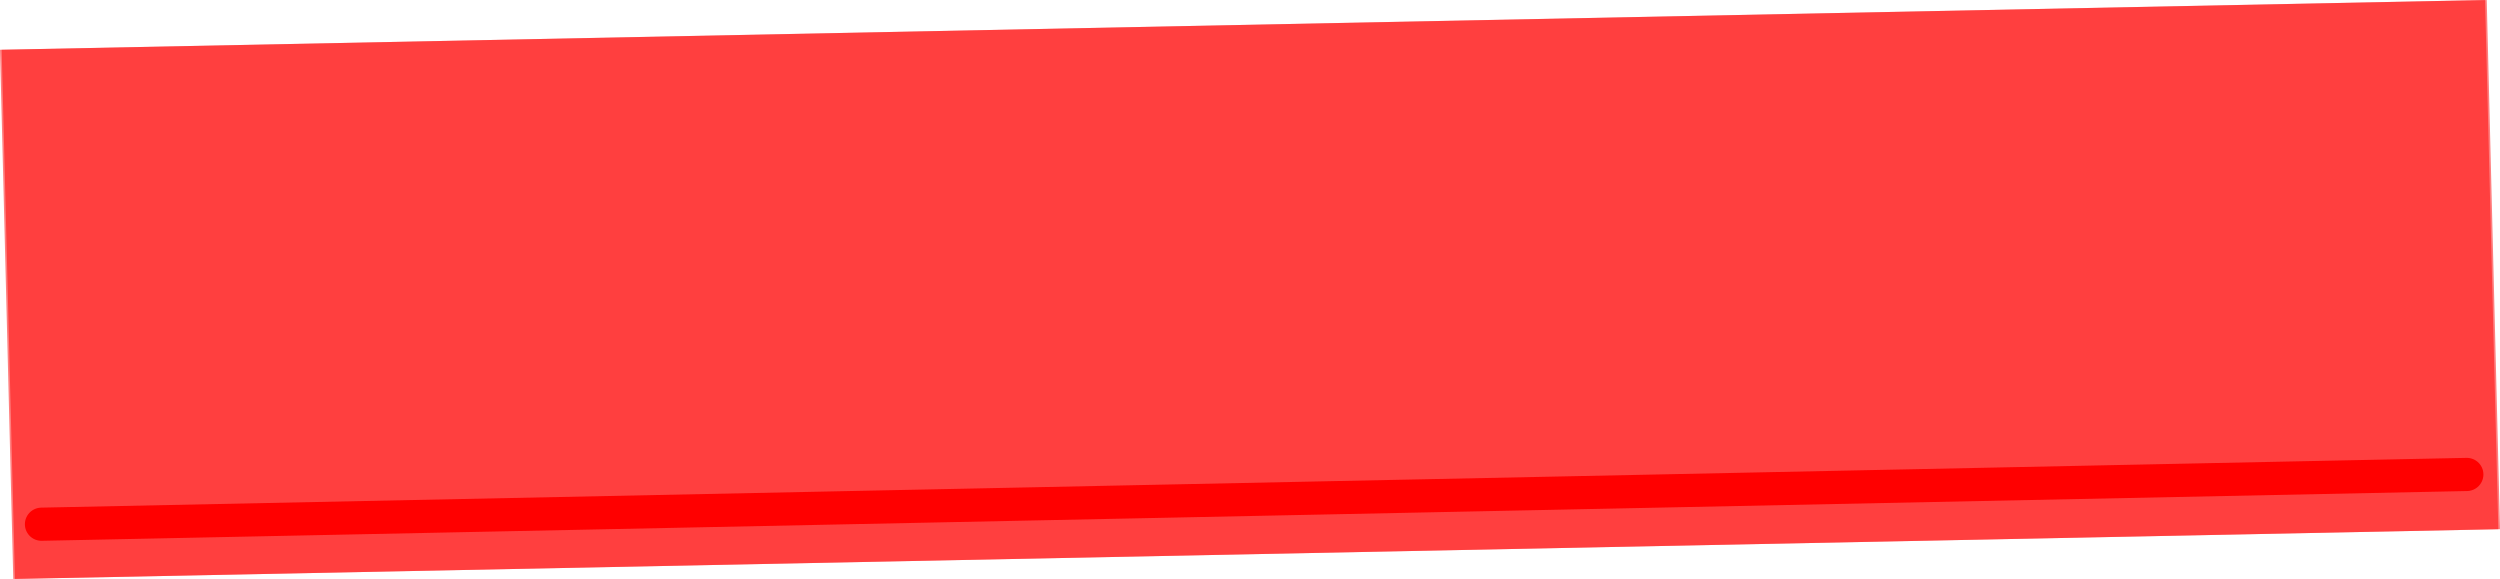<?xml version="1.0" encoding="UTF-8" standalone="no"?>
<svg xmlns:xlink="http://www.w3.org/1999/xlink" height="17.45px" width="75.35px" xmlns="http://www.w3.org/2000/svg">
  <g transform="matrix(1.0, 0.0, 0.0, 1.0, 1.05, 13.55)">
    <path d="M0.2 2.25 L73.3 0.75" fill="none" stroke="#ff0000" stroke-linecap="round" stroke-linejoin="round" stroke-width="1.0"/>
    <path d="M73.85 -13.55 L74.25 2.4 -0.65 3.9 -1.05 -12.05 73.85 -13.55" fill="#ff0000" fill-opacity="0.502" fill-rule="evenodd" stroke="none"/>
    <path d="M-1.0 -12.05 L73.9 -13.55 74.3 2.4 -0.6 3.9 -1.0 -12.05" fill="#ff0000" fill-opacity="0.502" fill-rule="evenodd" stroke="none"/>
  </g>
</svg>
